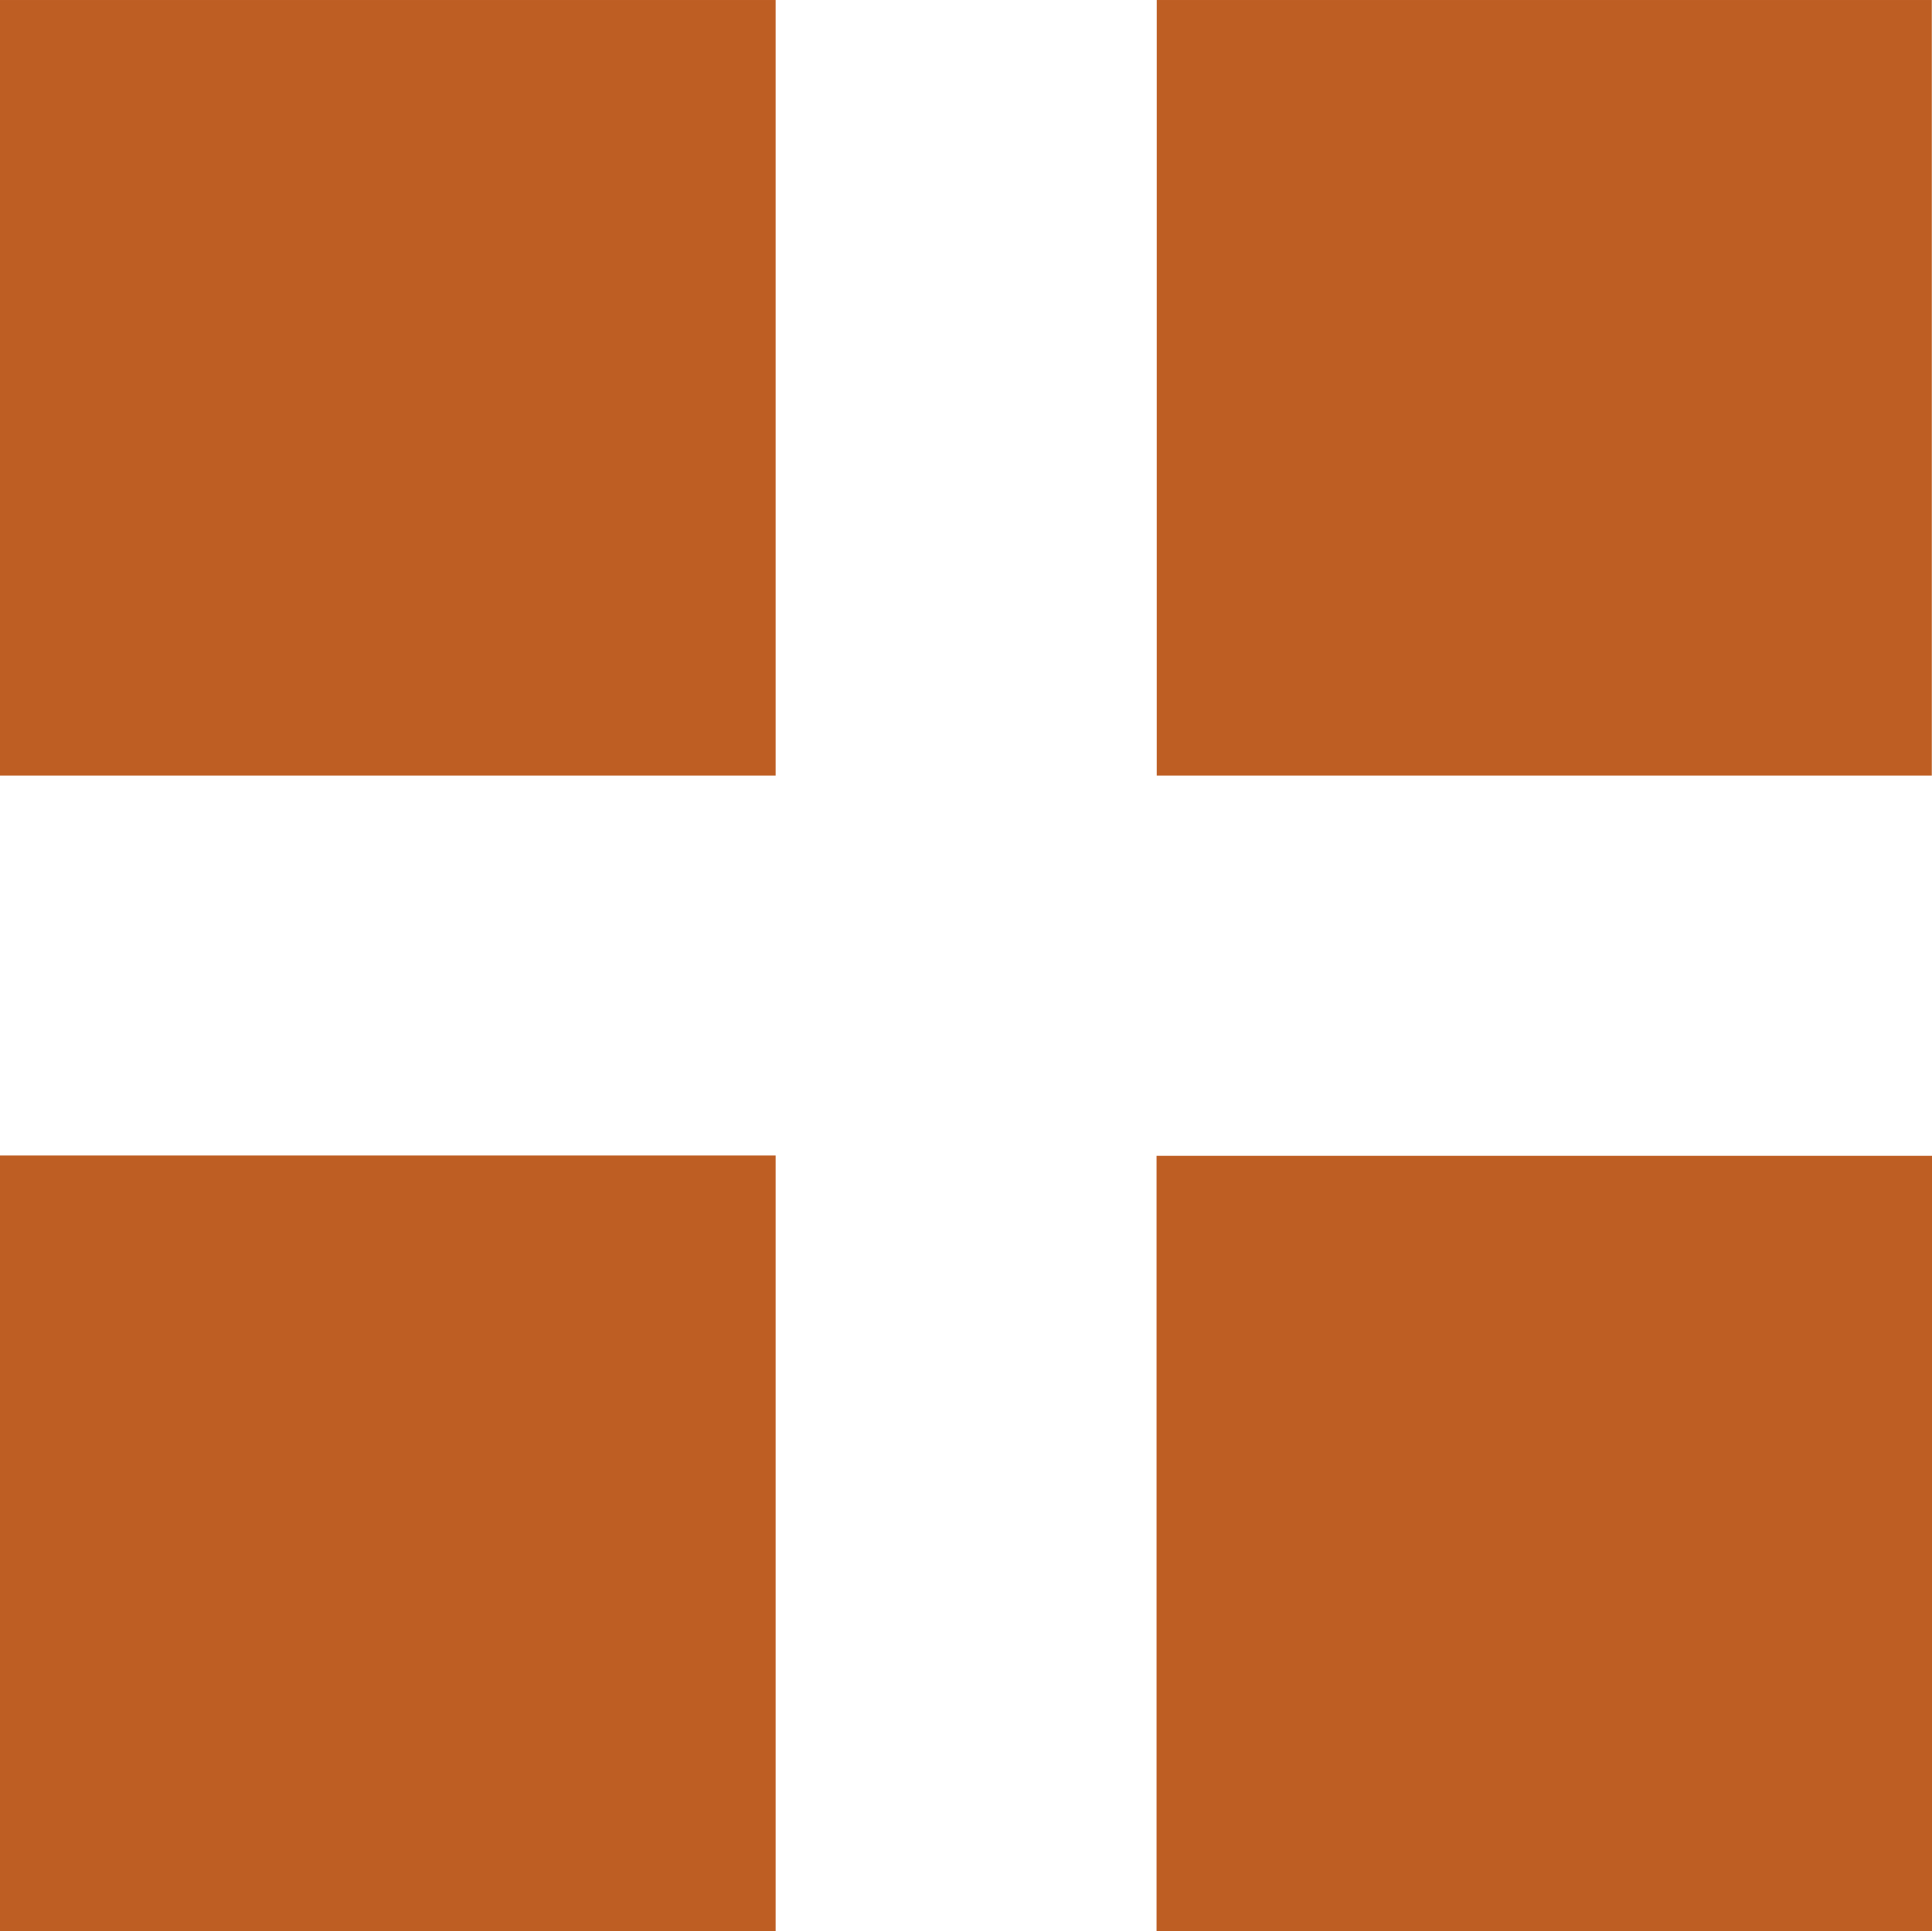 <?xml version="1.0" encoding="utf-8"?>
<svg xmlns="http://www.w3.org/2000/svg" viewBox="132.399 128.155 183.92 183.86" width="183.92px" height="183.86px">
  <g transform="matrix(1, 0, 0, 1, -435.321, -673.534)" id="object-0">
    <rect class="st1" x="567.72" y="801.69" width="73.84" height="73.84" style="fill: rgb(190, 94, 35);"/>
    <rect class="st1" x="677.84" y="801.69" width="73.78" height="73.84" style="fill: rgb(190, 94, 35);"/>
    <rect class="st1" x="567.72" y="911.7" width="73.84" height="73.84" style="fill: rgb(190, 94, 35);"/>
    <rect class="st1" x="677.82" y="911.73" width="73.82" height="73.82" style="fill: rgb(190, 94, 35);"/>
  </g>
</svg>